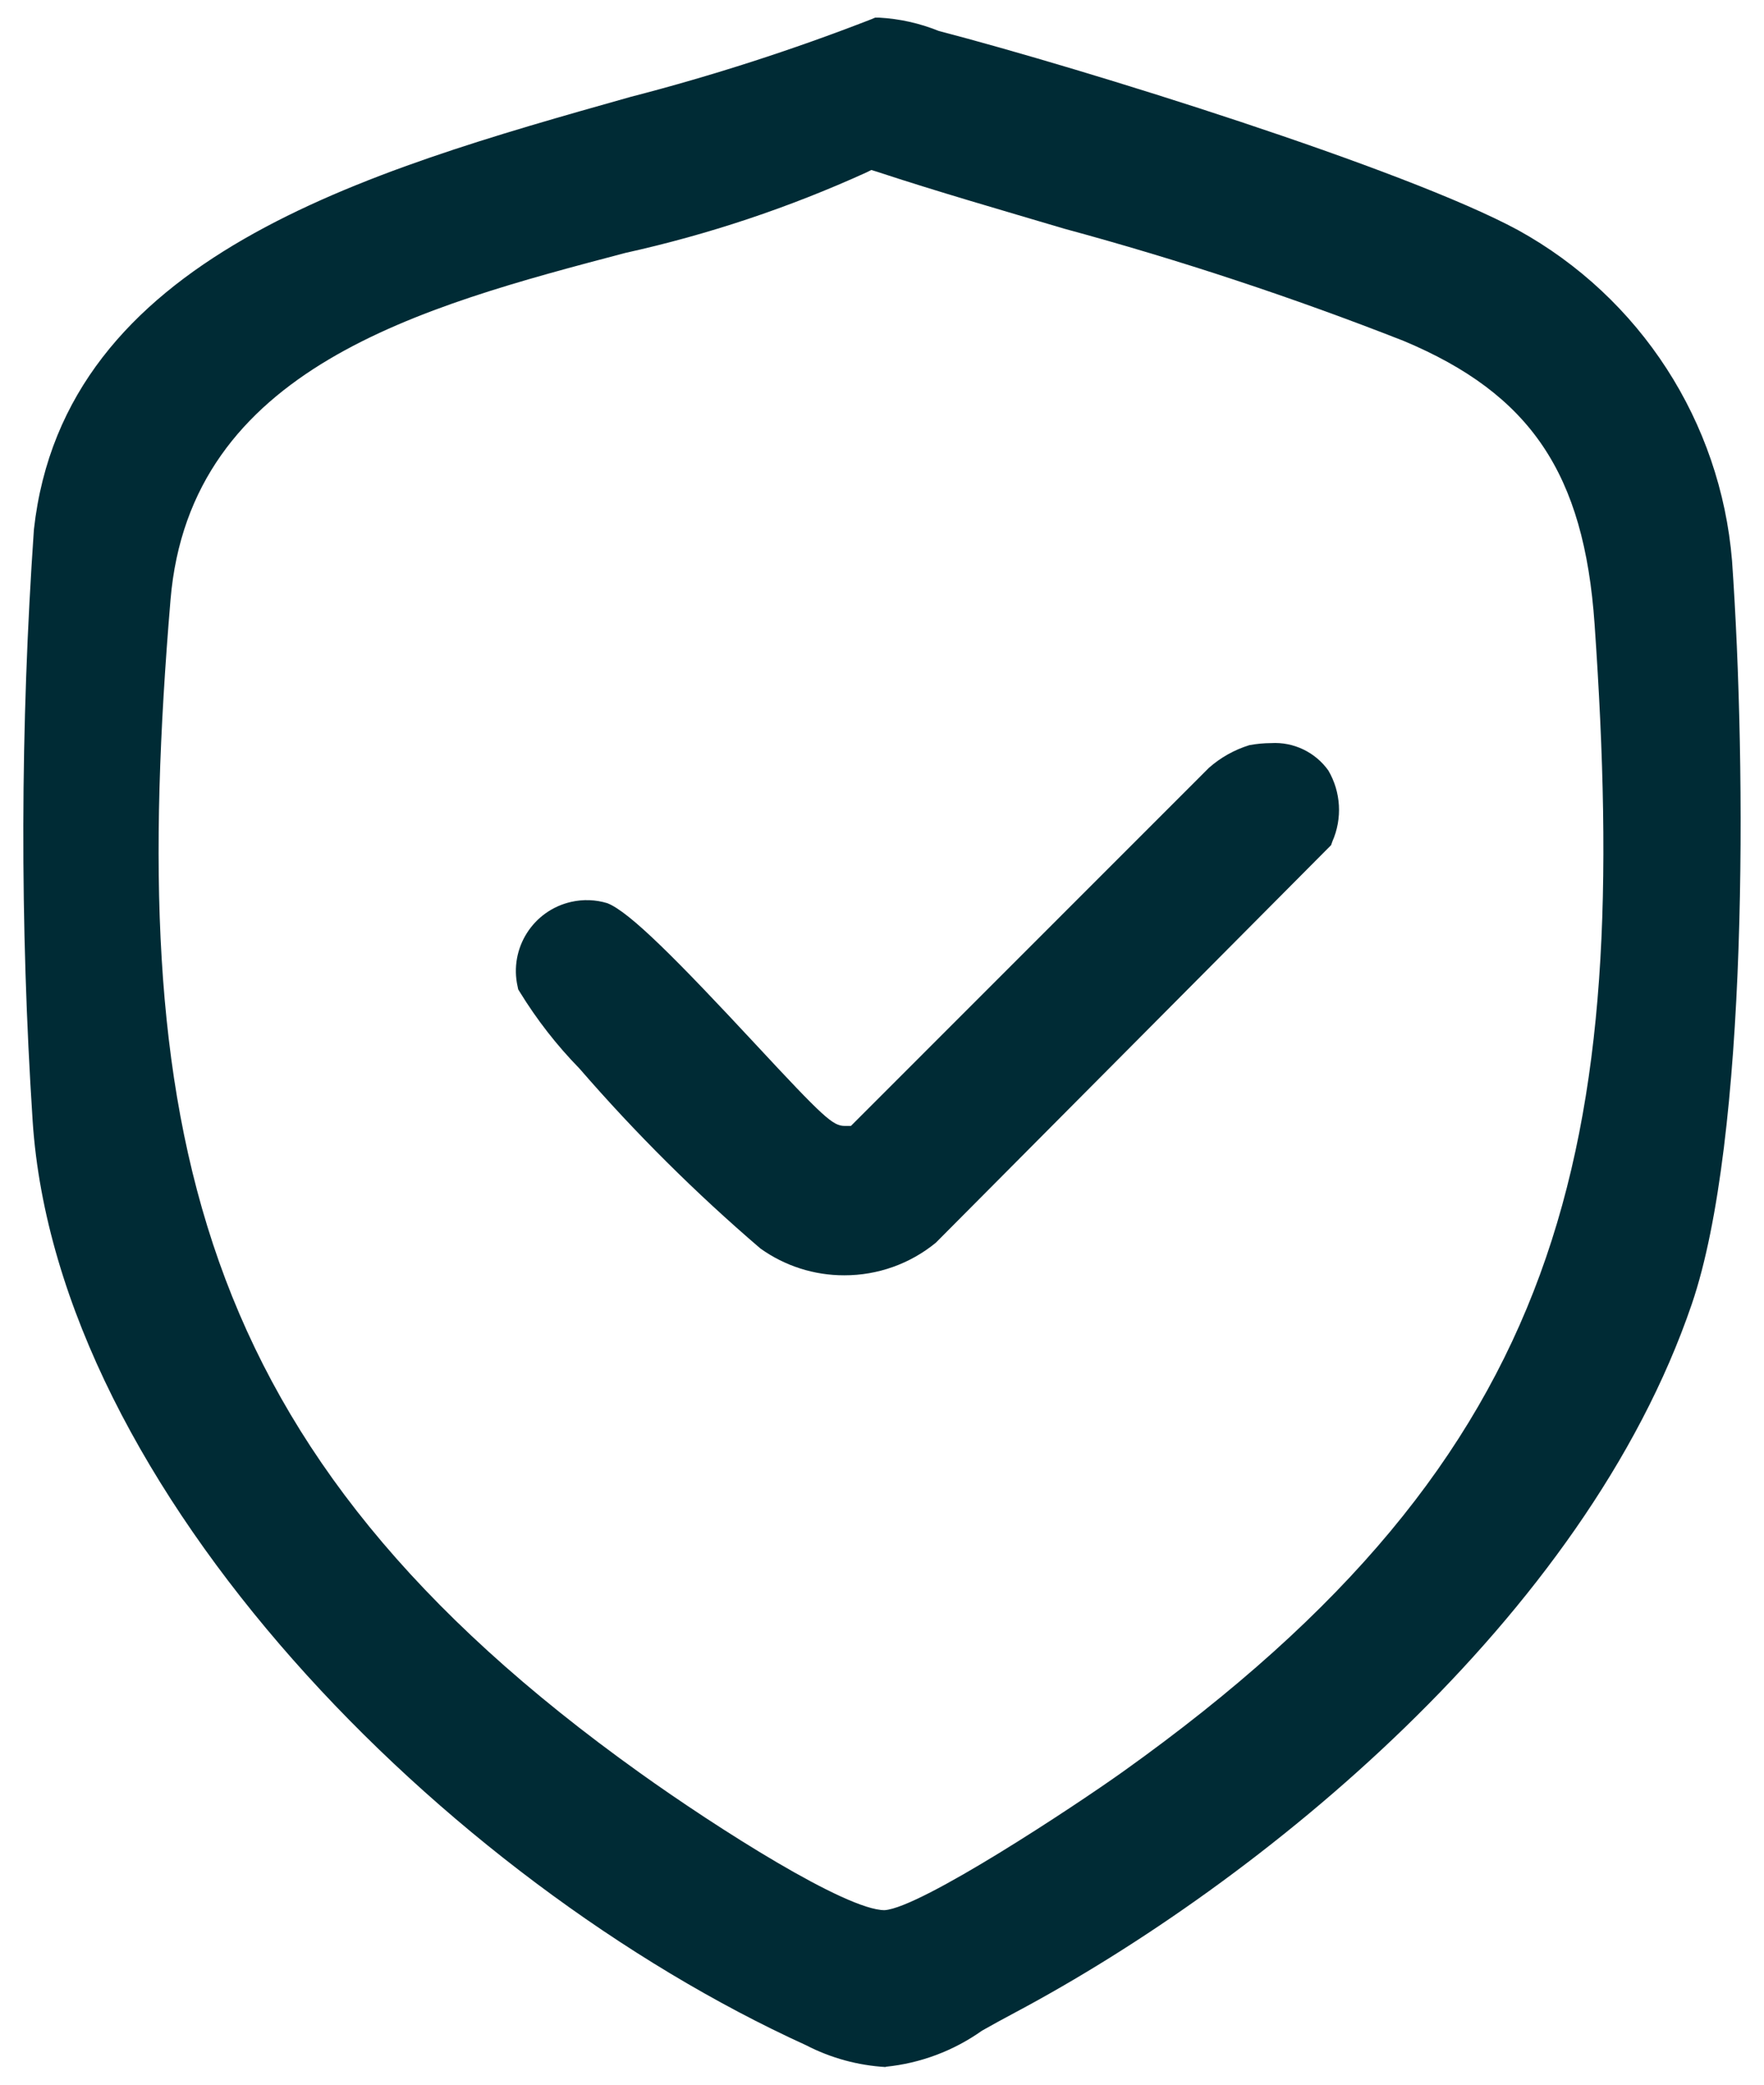 <?xml version="1.0" encoding="UTF-8"?>
<svg id="Vrstva_1" xmlns="http://www.w3.org/2000/svg" version="1.1" viewBox="0 0 44 52">
  <!-- Generator: Adobe Illustrator 29.8.1, SVG Export Plug-In . SVG Version: 2.1.1 Build 2)  -->
  <defs>
    <style>
      .st0 {
        fill: #002b35;
      }
    </style>
  </defs>
  <path id="Path_155" class="st0" d="M21.058,31.811c-.749.002-1.48-.232-2.09-.668-1.614-1.382-3.122-2.882-4.513-4.488-.567-.58-1.066-1.221-1.49-1.912l-.039-.063-.015-.072c-.214-.953.385-1.898,1.338-2.112.297-.067.606-.056.897.032.558.213,1.771,1.446,3.689,3.508,1.711,1.841,1.939,2.049,2.234,2.049h.156l8.93-8.933c.293-.258.636-.45,1.009-.565.178-.033.358-.05.539-.051.563-.034,1.104.225,1.431.684.315.54.352,1.197.1,1.769l-.033.093-9.859,9.917c-.643.527-1.45.814-2.281.812"/>
  <path id="Path_156" class="st0" d="M22.092,51.56c-.693-.04-1.37-.225-1.986-.544C11.097,46.911,1.419,37.163.814,27.957c-.32-4.912-.309-9.84.032-14.751C1.599,6.406,9.099,4.287,15.717,2.42c2.042-.527,4.051-1.175,6.017-1.94l.095-.04h.1c.51.028,1.011.14,1.484.331,3.637.95,11.64,3.444,14.454,4.97,3.048,1.682,5.051,4.779,5.336,8.248.364,5.2.4,14.43-1.005,18.543-2.669,7.831-10.764,14.414-16.885,17.672-.3.158-.569.309-.819.449-.709.503-1.536.813-2.4.9M21.616,4.299c-1.93.878-3.947,1.552-6.018,2.01-5.09,1.342-10.861,2.862-11.345,8.655-1.094,13.076.417,21.188,11.711,29.261,1.924,1.376,5.136,3.422,6.1,3.422.908-.06,4.74-2.594,5.954-3.46,11.134-7.947,12.664-15.564,11.756-28.621-.261-3.757-1.6-5.737-4.761-7.062-2.77-1.087-5.597-2.022-8.469-2.8-1.562-.464-3.171-.926-4.683-1.425l-.127-.039-.118.059Z"/>
</svg>